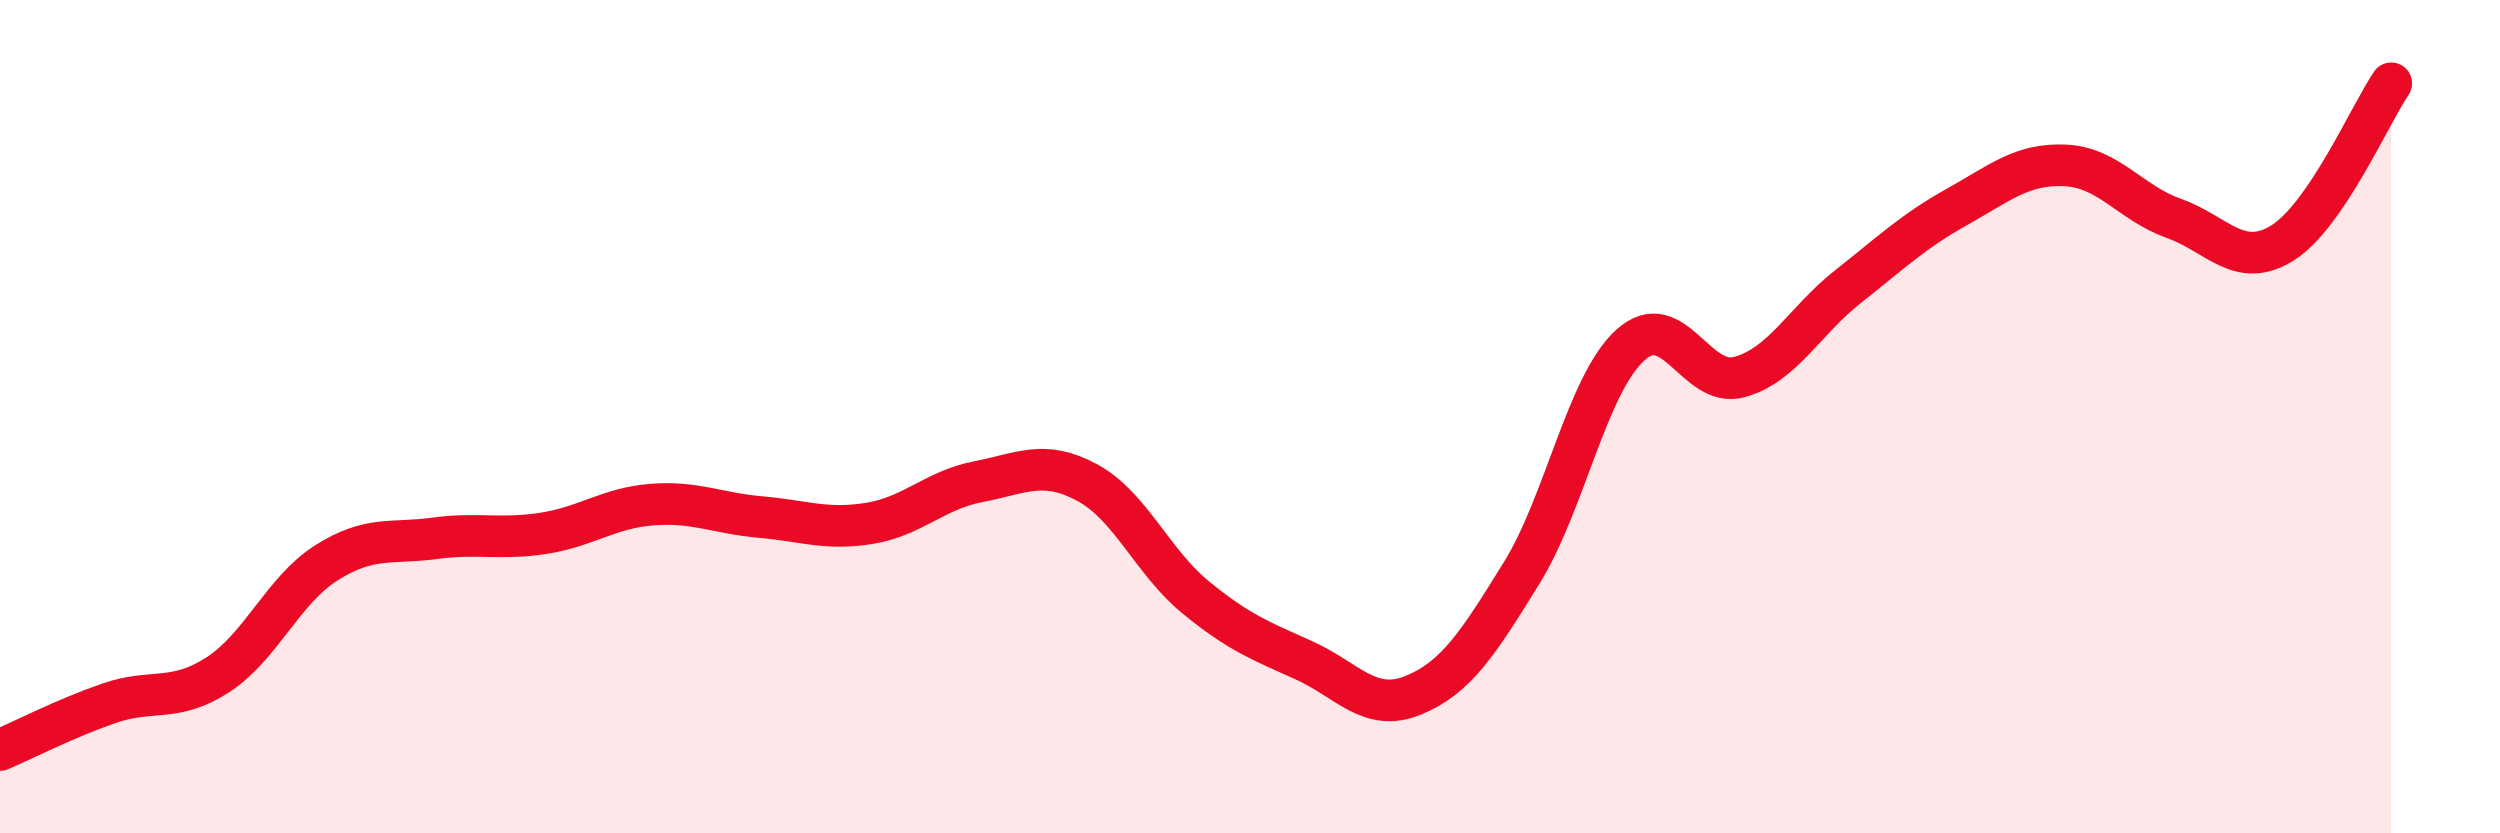 
    <svg width="60" height="20" viewBox="0 0 60 20" xmlns="http://www.w3.org/2000/svg">
      <path
        d="M 0,18 C 0.52,17.78 1.57,17.24 2.61,16.88 C 3.65,16.52 4.18,16.87 5.22,16.2 C 6.26,15.53 6.79,14.17 7.83,13.51 C 8.87,12.85 9.39,13.06 10.43,12.92 C 11.47,12.78 12,12.96 13.04,12.8 C 14.08,12.64 14.61,12.19 15.65,12.11 C 16.69,12.03 17.22,12.32 18.26,12.41 C 19.3,12.5 19.83,12.73 20.87,12.56 C 21.91,12.39 22.44,11.76 23.48,11.56 C 24.52,11.36 25.05,11.02 26.09,11.58 C 27.13,12.14 27.66,13.49 28.7,14.34 C 29.74,15.19 30.26,15.38 31.3,15.85 C 32.34,16.32 32.87,17.11 33.91,16.69 C 34.95,16.27 35.48,15.43 36.52,13.75 C 37.56,12.07 38.09,9.22 39.13,8.28 C 40.17,7.34 40.7,9.33 41.74,9.05 C 42.78,8.77 43.31,7.7 44.35,6.88 C 45.39,6.06 45.92,5.55 46.96,4.97 C 48,4.39 48.53,3.92 49.57,3.97 C 50.61,4.02 51.13,4.87 52.17,5.24 C 53.21,5.61 53.74,6.48 54.78,5.83 C 55.82,5.18 56.87,2.77 57.39,2L57.39 20L0 20Z"
        fill="#EB0A25"
        opacity="0.1"
        stroke-linecap="round"
        stroke-linejoin="round"
      />
      <path
        d="M 0,18 C 0.52,17.78 1.57,17.24 2.61,16.88 C 3.65,16.52 4.18,16.87 5.22,16.2 C 6.26,15.53 6.79,14.17 7.83,13.51 C 8.87,12.85 9.39,13.06 10.43,12.92 C 11.47,12.78 12,12.96 13.04,12.8 C 14.08,12.64 14.61,12.19 15.65,12.11 C 16.69,12.03 17.22,12.32 18.26,12.41 C 19.3,12.5 19.83,12.73 20.87,12.56 C 21.91,12.39 22.44,11.76 23.48,11.56 C 24.52,11.36 25.05,11.02 26.09,11.58 C 27.13,12.14 27.66,13.49 28.7,14.34 C 29.74,15.19 30.26,15.38 31.3,15.85 C 32.34,16.32 32.87,17.11 33.91,16.69 C 34.95,16.27 35.48,15.43 36.52,13.75 C 37.56,12.07 38.09,9.22 39.13,8.28 C 40.17,7.34 40.7,9.33 41.74,9.05 C 42.78,8.77 43.31,7.7 44.35,6.88 C 45.39,6.06 45.92,5.55 46.96,4.97 C 48,4.39 48.53,3.92 49.57,3.97 C 50.61,4.02 51.13,4.87 52.17,5.24 C 53.21,5.61 53.74,6.48 54.78,5.83 C 55.82,5.18 56.87,2.77 57.39,2"
        stroke="#EB0A25"
        stroke-width="1"
        fill="none"
        stroke-linecap="round"
        stroke-linejoin="round"
      />
    </svg>
  